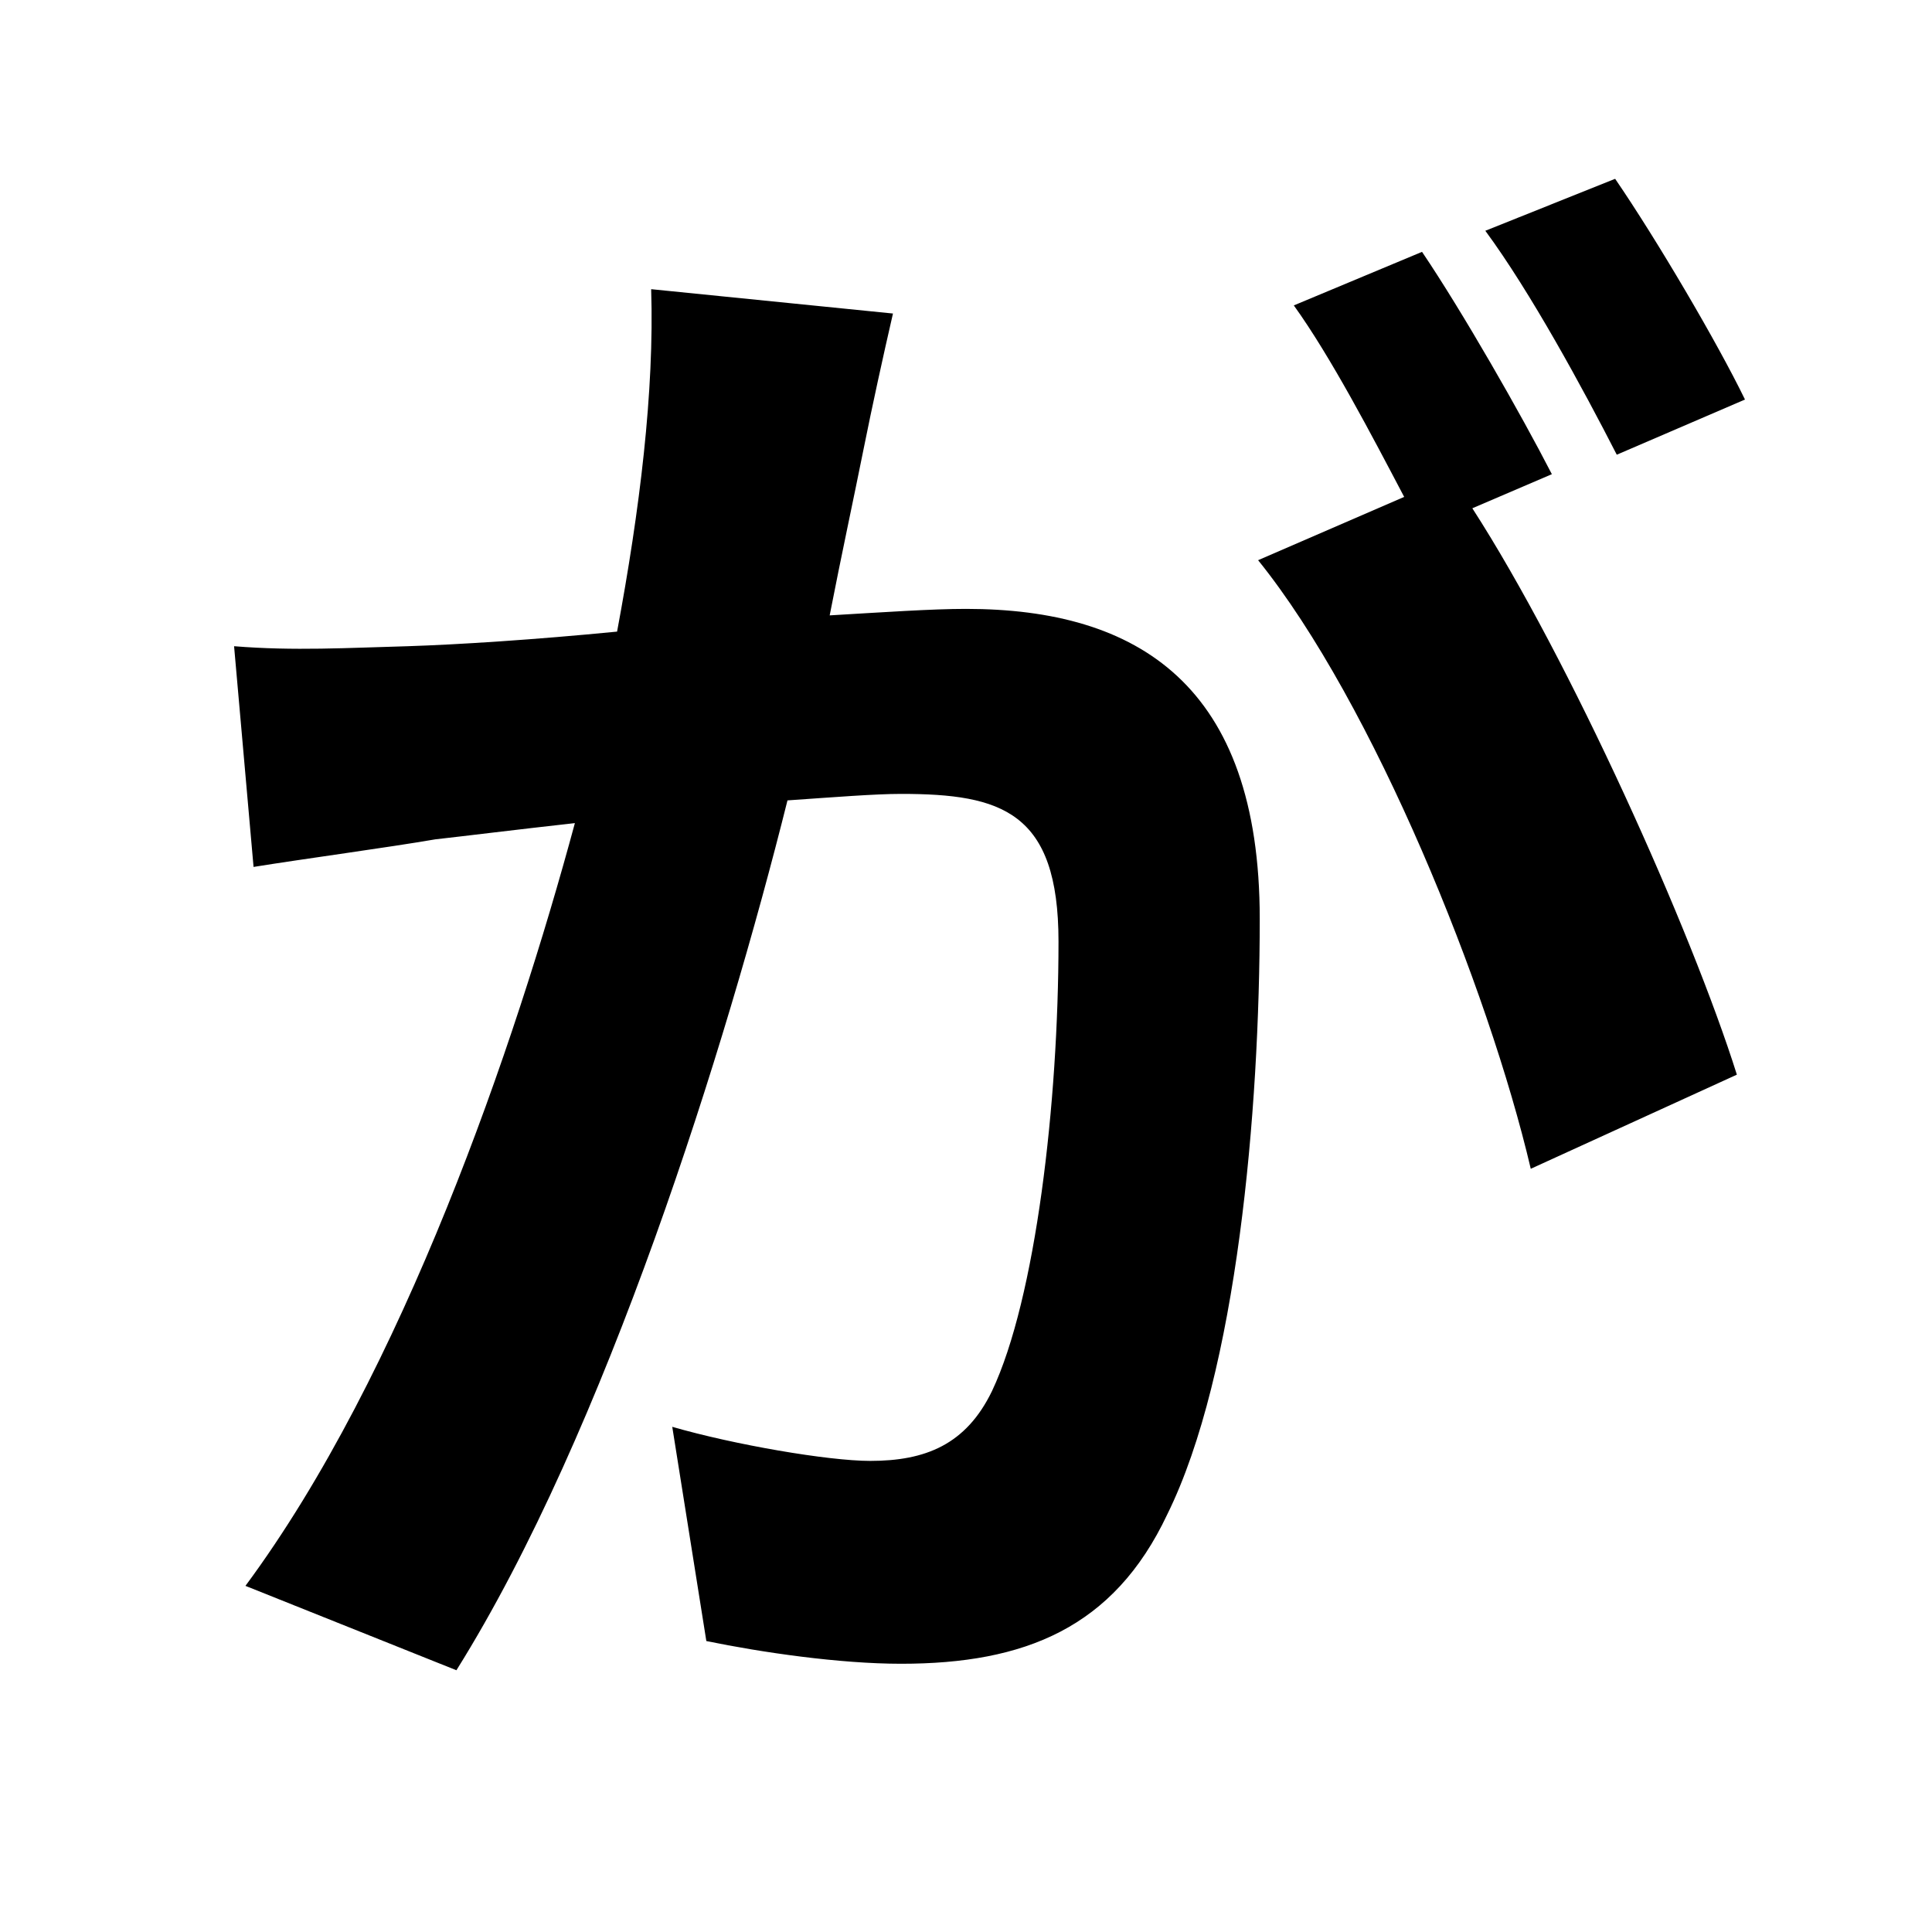 <svg width="100" height="100" viewBox="0 0 100 100" fill="none" xmlns="http://www.w3.org/2000/svg">
<path d="M46.22 16.228L33.704 14.968C33.872 20.26 33.116 26.392 31.94 32.692C27.656 33.112 23.708 33.364 21.104 33.448C17.996 33.532 15.224 33.7 12.116 33.448L13.124 44.872C15.728 44.452 20.096 43.864 22.532 43.444C24.044 43.276 26.732 42.94 29.756 42.604C26.648 54.112 20.852 71.08 12.704 82.084L23.624 86.452C31.352 74.104 37.568 54.196 40.76 41.428C43.196 41.26 45.296 41.092 46.64 41.092C51.848 41.092 54.788 42.016 54.788 48.736C54.788 57.052 53.612 67.216 51.344 72.004C50 74.776 47.9 75.616 45.044 75.616C42.86 75.616 37.988 74.776 34.796 73.852L36.56 84.94C39.416 85.528 43.448 86.116 46.64 86.116C53.024 86.116 57.644 84.268 60.416 78.388C64.028 71.08 65.204 57.472 65.204 47.56C65.204 35.464 58.904 31.516 50 31.516C48.236 31.516 45.8 31.684 42.944 31.852C43.532 28.828 44.204 25.72 44.708 23.2C45.128 21.1 45.716 18.412 46.22 16.228ZM83.6 9.256L76.88 11.944C79.232 15.136 81.92 20.092 83.684 23.536L90.32 20.68C88.892 17.74 85.784 12.448 83.6 9.256ZM73.604 13.036L66.968 15.808C68.9 18.496 71 22.528 72.68 25.72L65.12 28.996C71.084 36.388 77.048 51.172 79.232 60.496L89.9 55.624C87.548 48.148 81.248 34.12 76.208 26.308L80.324 24.544C78.728 21.436 75.704 16.144 73.604 13.036Z" fill="black"/>
</svg>
